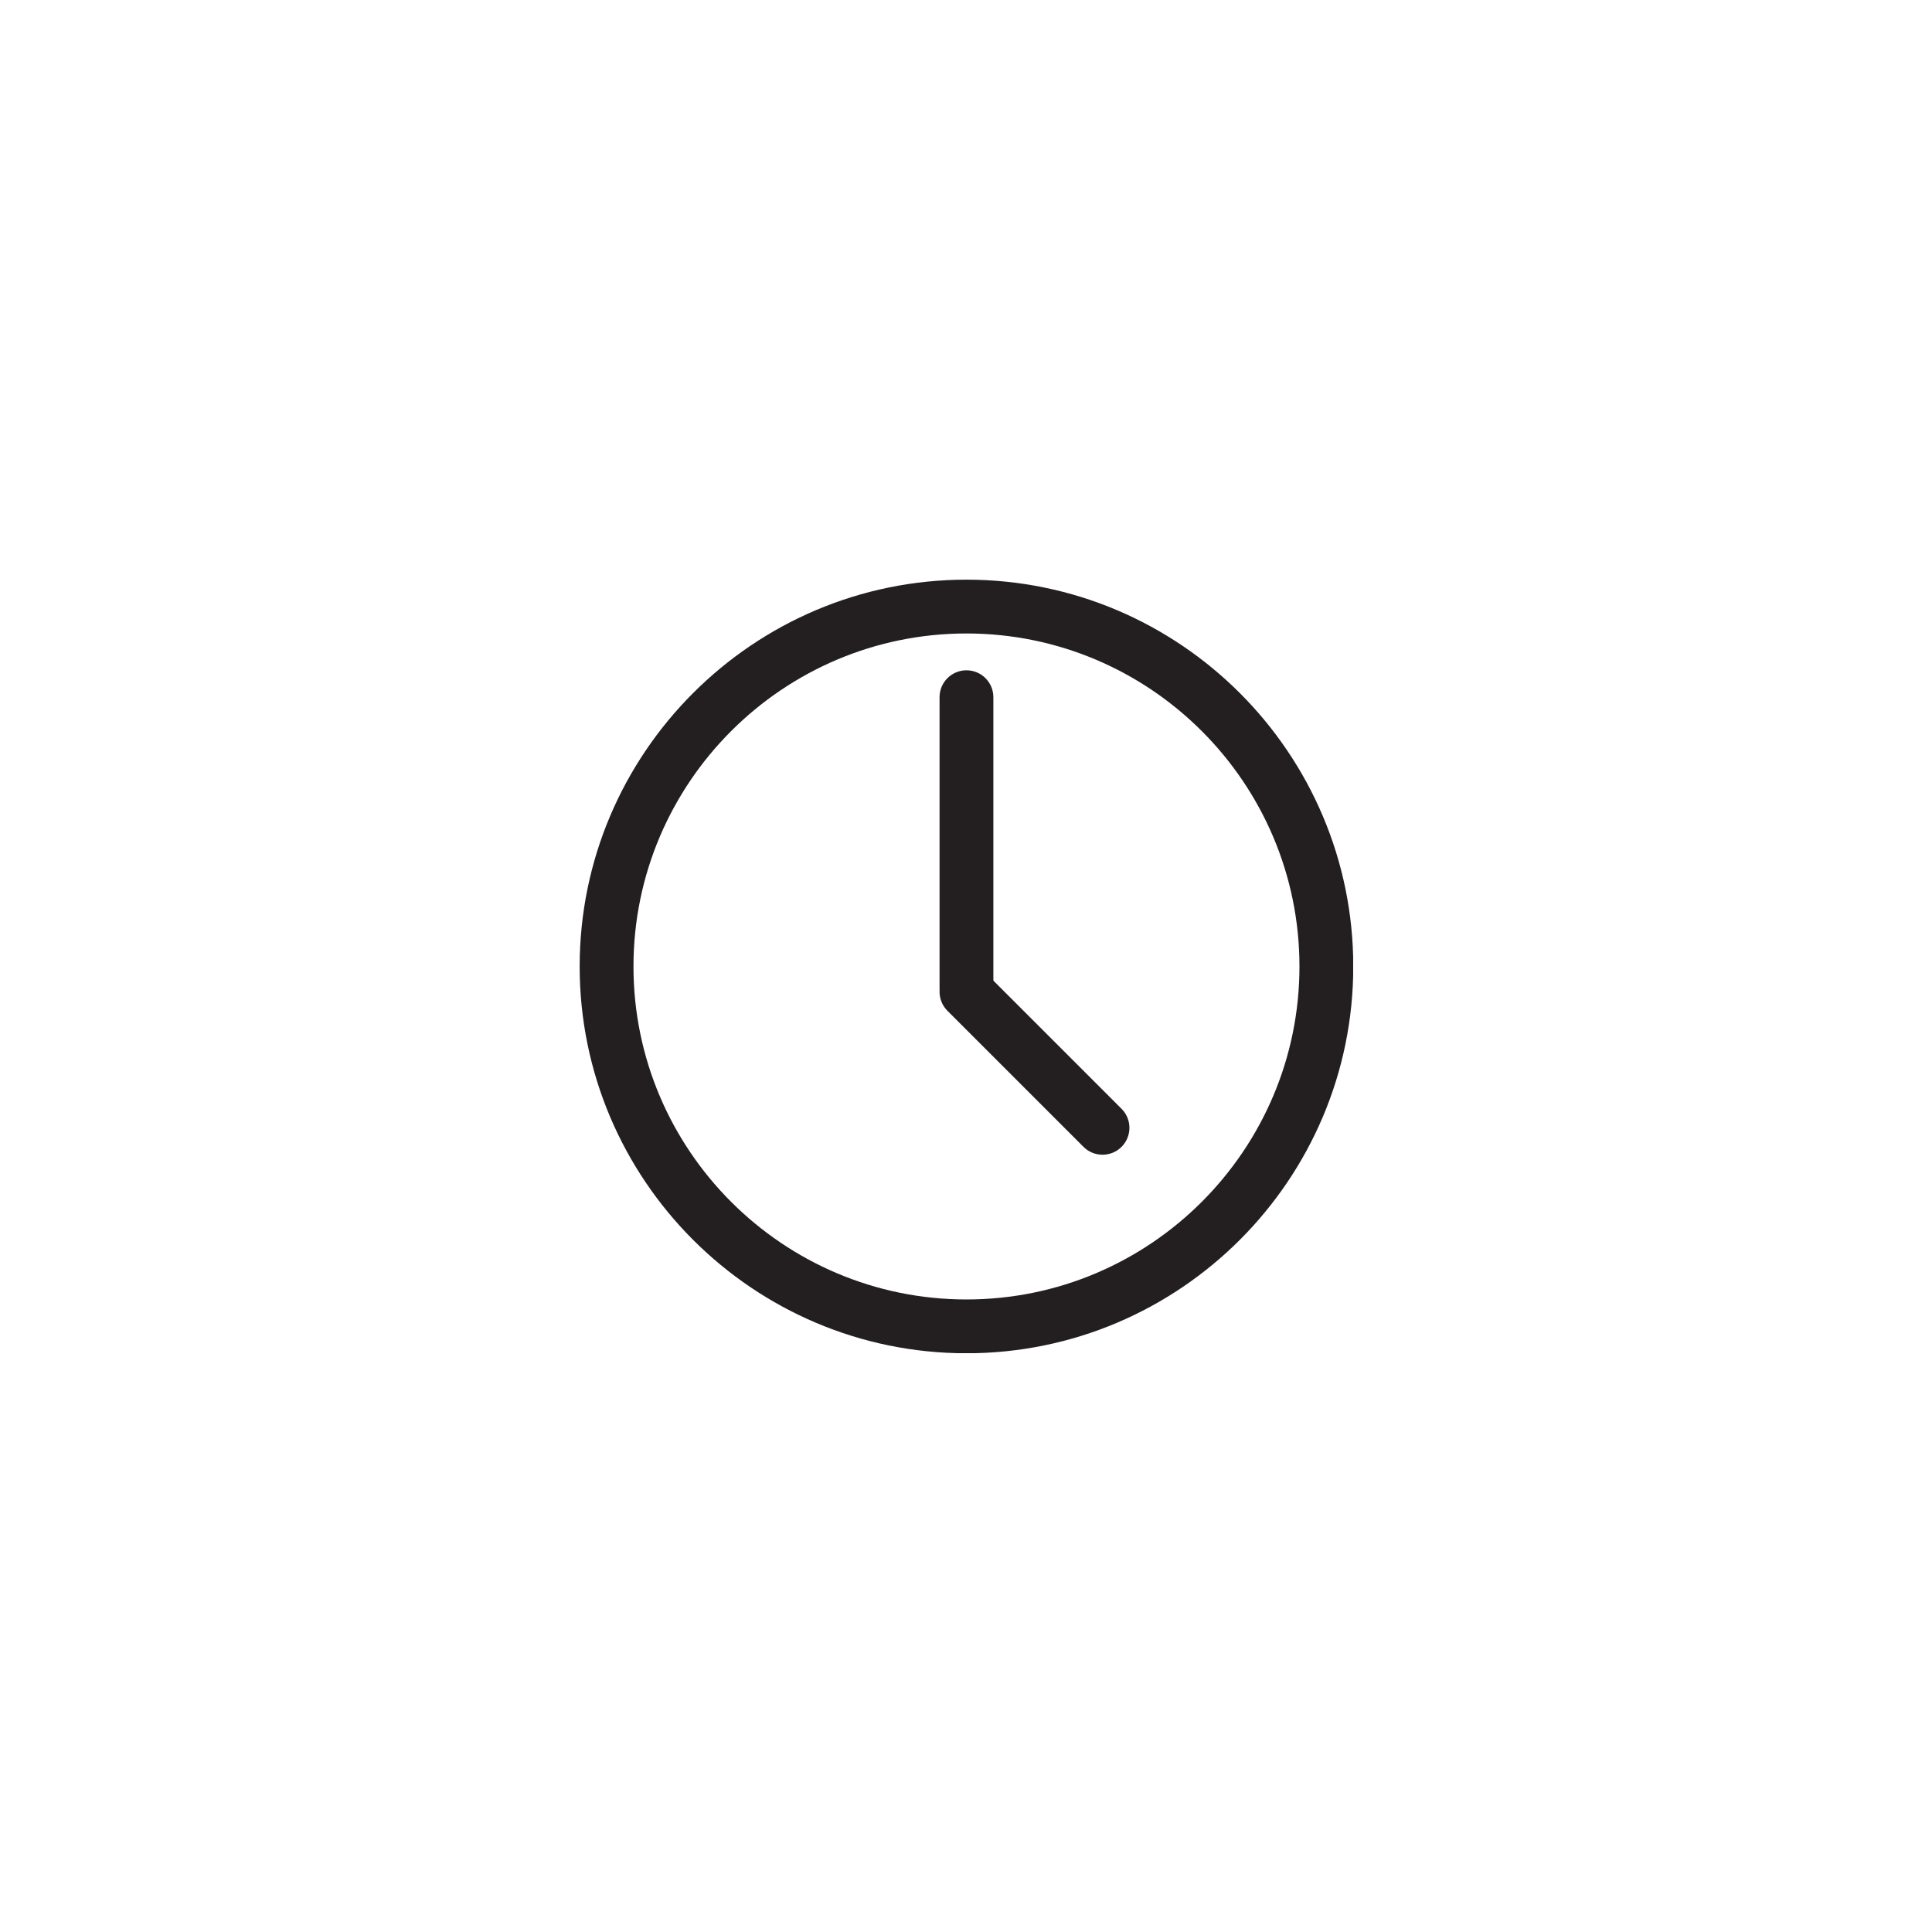 <svg xmlns="http://www.w3.org/2000/svg" xmlns:xlink="http://www.w3.org/1999/xlink" width="1024" zoomAndPan="magnify" viewBox="0 0 768 768" height="1024" preserveAspectRatio="xMidYMid meet" version="1.2"><defs><clipPath id="95281d705d"><path d="M 230.398 230.398 L 537.898 230.398 L 537.898 537.898 L 230.398 537.898 Z M 230.398 230.398 "/></clipPath></defs><g id="3aa010c251"><g clip-rule="nonzero" clip-path="url(#95281d705d)"><path style=" stroke:none;fill-rule:nonzero;fill:#231f20;fill-opacity:1;" d="M 384.184 251.816 C 311.195 251.816 251.816 311.195 251.816 384.184 C 251.816 457.176 311.195 516.555 384.184 516.555 C 457.176 516.555 516.555 457.176 516.555 384.184 C 516.555 311.195 457.176 251.816 384.184 251.816 Z M 384.184 537.945 C 299.402 537.945 230.426 468.969 230.426 384.184 C 230.426 299.402 299.402 230.426 384.184 230.426 C 468.969 230.426 537.945 299.402 537.945 384.184 C 537.945 468.969 468.969 537.945 384.184 537.945 "/></g><path style=" stroke:none;fill-rule:nonzero;fill:#231f20;fill-opacity:1;" d="M 384.184 403.348 C 378.277 403.348 373.488 398.559 373.488 392.652 L 373.488 277.148 C 373.488 271.242 378.277 266.453 384.184 266.453 C 390.09 266.453 394.879 271.242 394.879 277.148 L 394.879 392.652 C 394.879 398.559 390.09 403.348 384.184 403.348 "/><path style=" stroke:none;fill-rule:nonzero;fill:#231f20;fill-opacity:1;" d="M 438.27 459.023 C 435.531 459.023 432.797 457.98 430.707 455.891 L 376.621 401.805 C 372.445 397.625 372.445 390.855 376.621 386.68 C 380.801 382.504 387.57 382.504 391.75 386.68 L 445.832 440.766 C 450.008 444.941 450.008 451.715 445.832 455.891 C 443.746 457.98 441.004 459.023 438.27 459.023 "/></g></svg>